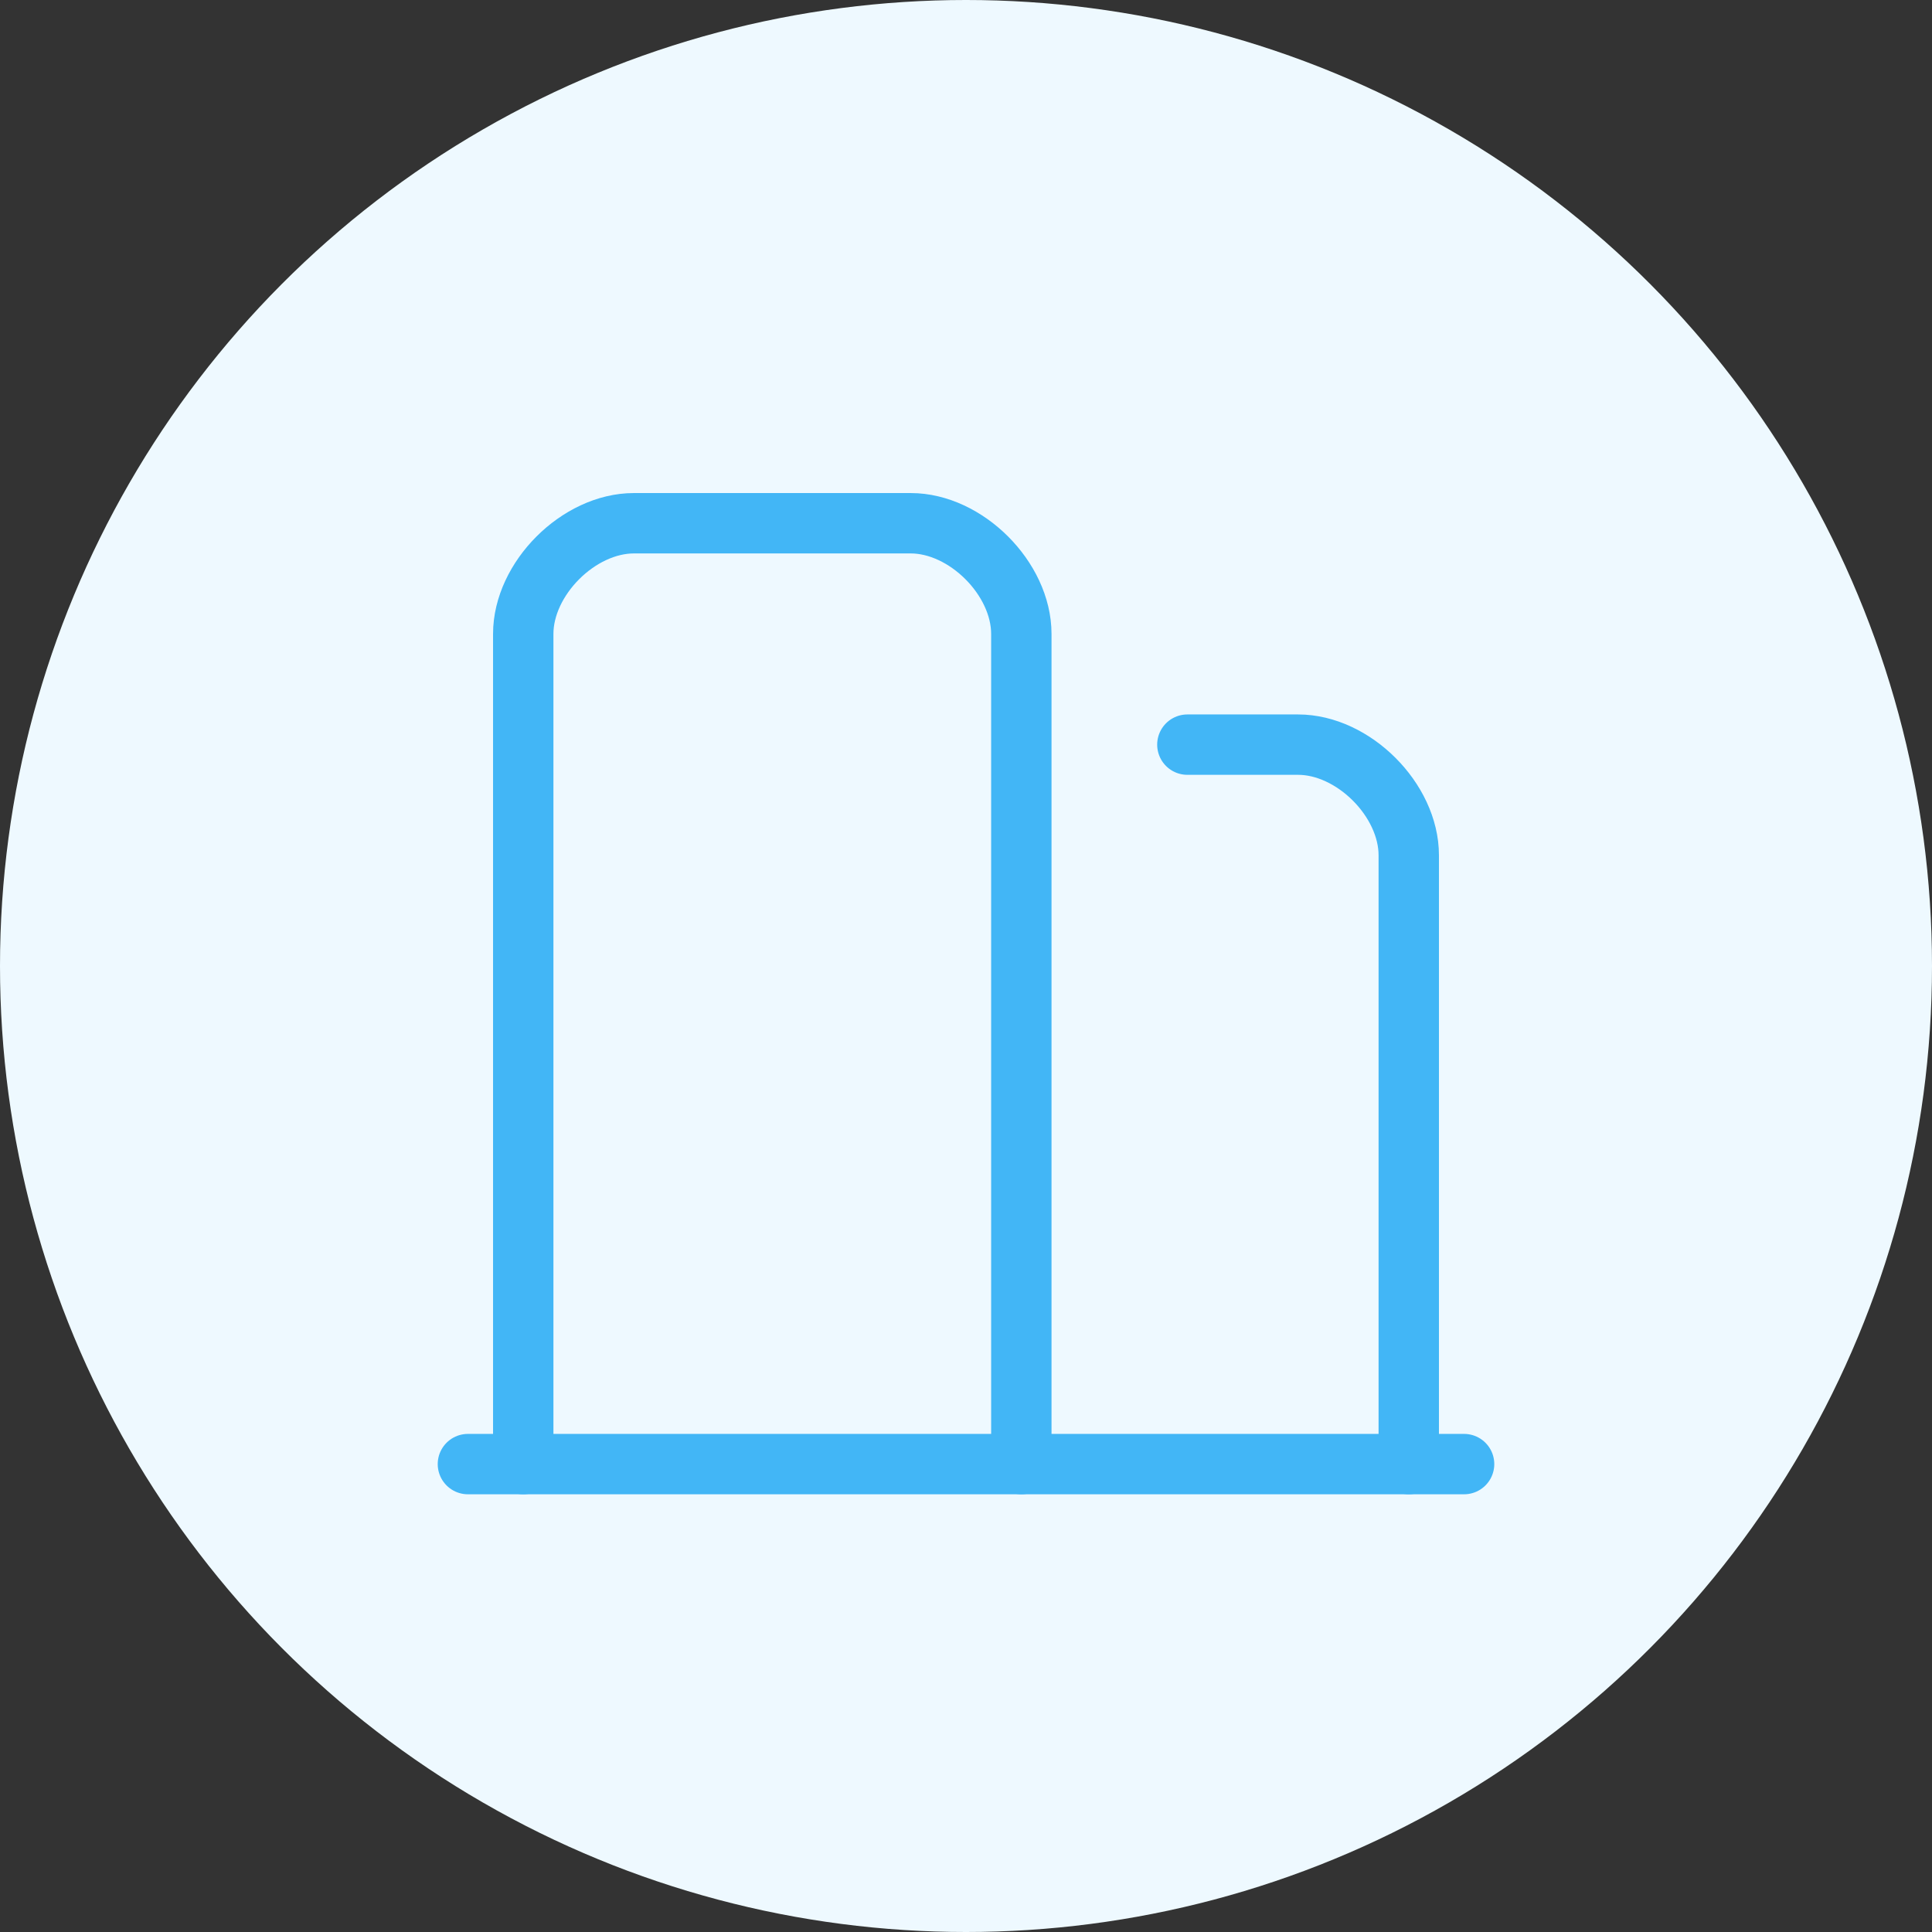 <svg width="64" height="64" viewBox="0 0 64 64" fill="none" xmlns="http://www.w3.org/2000/svg">
<rect x="0" y="0" width="64" height="64" fill="#333333" stroke="none"/>
<circle cx="32" cy="32" r="32" fill="#EEF9FF"/>
<g clip-path="url(#clip0_2_15)">
<path d="M17.333 48.5V21C17.333 19.167 19.167 17.333 21 17.333H30.167C32 17.333 33.833 19.167 33.833 21V48.5" stroke="#42B6F6" stroke-width="2" stroke-linecap="round" stroke-linejoin="round"/>
<path d="M39.333 24.667H43C44.833 24.667 46.667 26.5 46.667 28.333V48.5" stroke="#42B6F6" stroke-width="2" stroke-linecap="round" stroke-linejoin="round"/>
<path d="M15.5 48.5H48.5" stroke="#42B6F6" stroke-width="2" stroke-linecap="round" stroke-linejoin="round"/>
</g>
<defs>
<clipPath id="clip0_2_15">
<rect width="44" height="44" fill="white" transform="translate(10 10)"/>
</clipPath>
</defs>
</svg>
